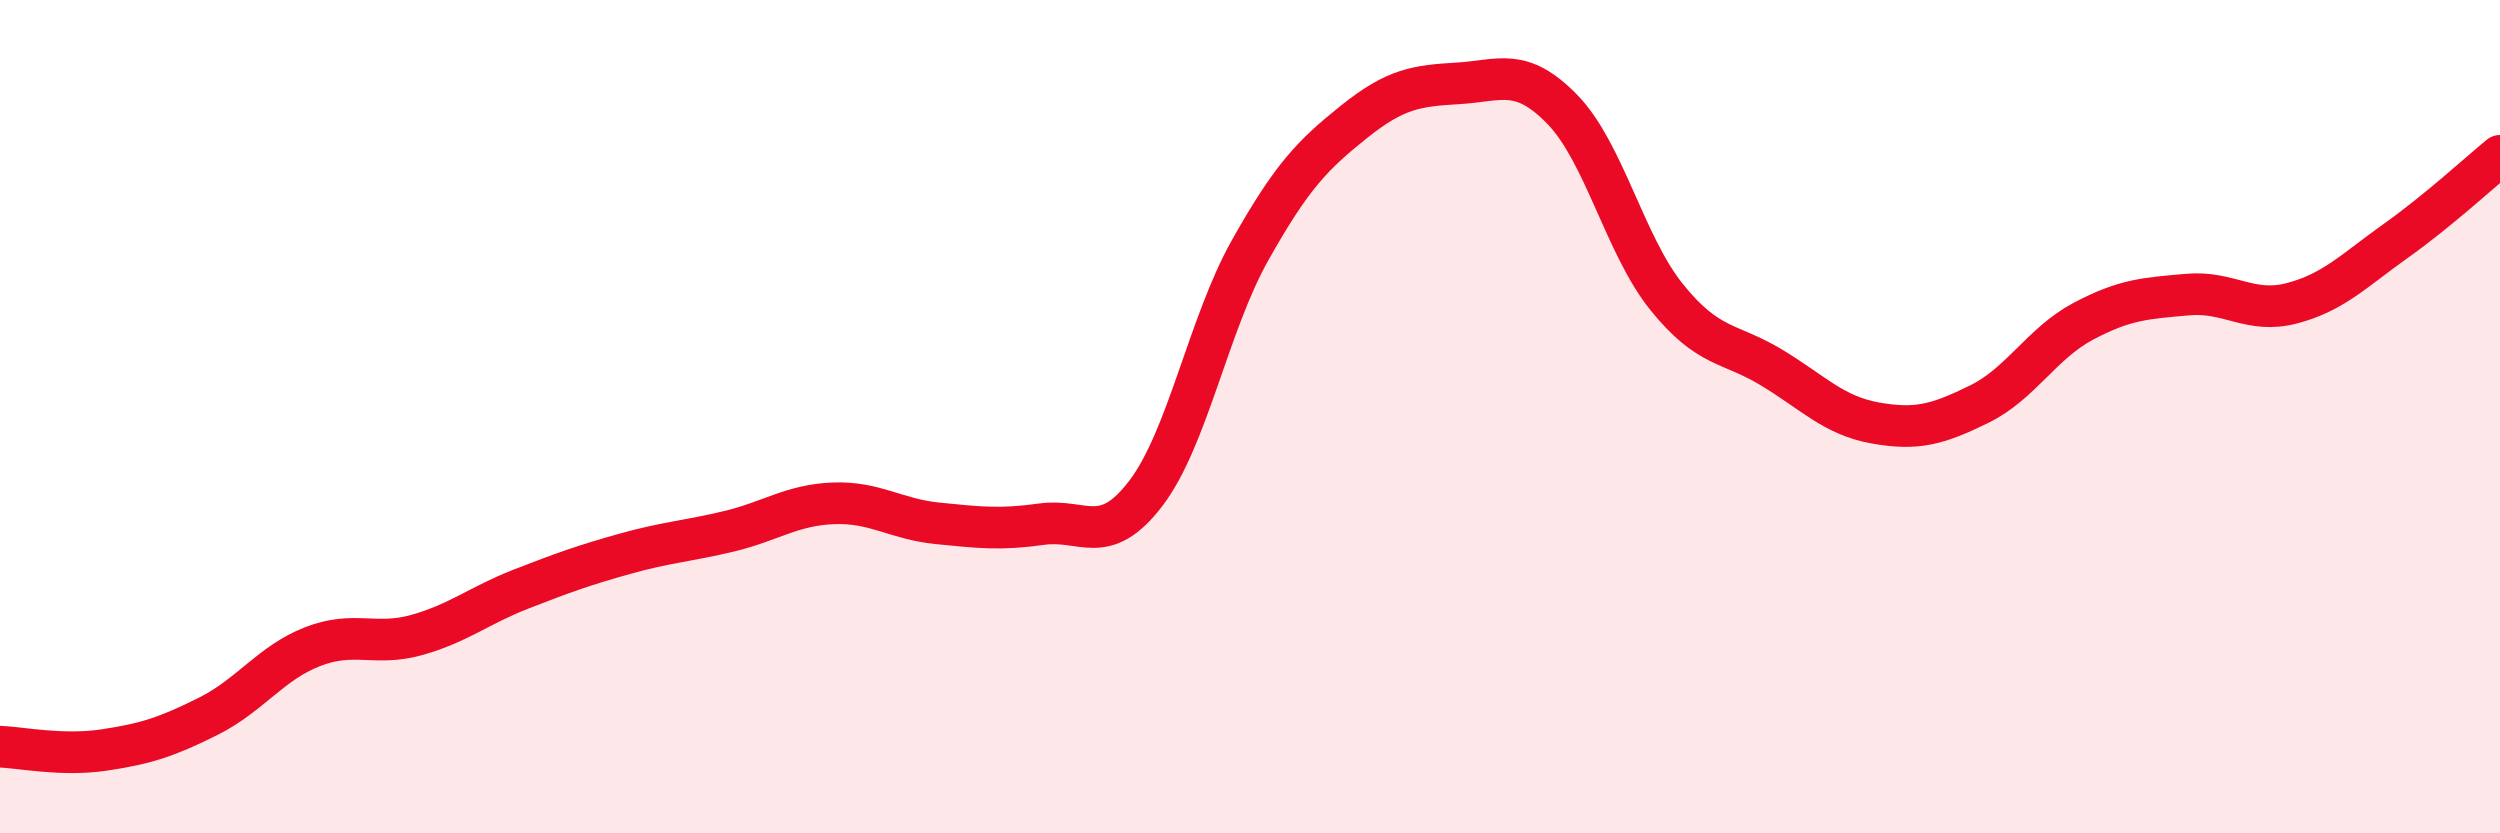 
    <svg width="60" height="20" viewBox="0 0 60 20" xmlns="http://www.w3.org/2000/svg">
      <path
        d="M 0,17.92 C 0.5,17.94 1.5,18.15 2.5,18 C 3.5,17.85 4,17.69 5,17.19 C 6,16.69 6.5,15.91 7.5,15.52 C 8.5,15.13 9,15.52 10,15.24 C 11,14.96 11.5,14.53 12.5,14.14 C 13.5,13.75 14,13.57 15,13.29 C 16,13.01 16.5,12.99 17.5,12.75 C 18.5,12.51 19,12.12 20,12.08 C 21,12.04 21.5,12.46 22.5,12.56 C 23.5,12.66 24,12.72 25,12.58 C 26,12.44 26.5,13.15 27.5,11.84 C 28.5,10.53 29,7.79 30,6.01 C 31,4.23 31.5,3.72 32.5,2.92 C 33.5,2.12 34,2.06 35,2 C 36,1.94 36.5,1.6 37.5,2.63 C 38.5,3.66 39,5.89 40,7.13 C 41,8.37 41.5,8.21 42.5,8.81 C 43.5,9.41 44,9.97 45,10.15 C 46,10.33 46.5,10.19 47.5,9.7 C 48.5,9.21 49,8.24 50,7.71 C 51,7.18 51.5,7.16 52.5,7.07 C 53.5,6.98 54,7.54 55,7.28 C 56,7.02 56.5,6.49 57.5,5.78 C 58.5,5.07 59.5,4.15 60,3.74L60 20L0 20Z"
        fill="#EB0A25"
        opacity="0.1"
        stroke-linecap="round"
        stroke-linejoin="round"
      />
      <path
        d="M 0,17.92 C 0.5,17.94 1.5,18.15 2.5,18 C 3.5,17.85 4,17.69 5,17.19 C 6,16.69 6.5,15.91 7.5,15.52 C 8.5,15.13 9,15.52 10,15.24 C 11,14.96 11.5,14.53 12.5,14.14 C 13.5,13.75 14,13.57 15,13.29 C 16,13.01 16.5,12.99 17.5,12.75 C 18.5,12.51 19,12.12 20,12.08 C 21,12.04 21.5,12.46 22.5,12.56 C 23.5,12.66 24,12.72 25,12.58 C 26,12.44 26.5,13.15 27.5,11.84 C 28.5,10.53 29,7.79 30,6.01 C 31,4.23 31.5,3.72 32.5,2.92 C 33.5,2.12 34,2.06 35,2 C 36,1.94 36.5,1.6 37.5,2.63 C 38.5,3.66 39,5.89 40,7.13 C 41,8.37 41.5,8.21 42.5,8.81 C 43.5,9.41 44,9.97 45,10.15 C 46,10.33 46.5,10.19 47.5,9.7 C 48.5,9.21 49,8.24 50,7.71 C 51,7.18 51.5,7.16 52.5,7.07 C 53.5,6.98 54,7.54 55,7.28 C 56,7.02 56.5,6.49 57.5,5.78 C 58.5,5.07 59.5,4.15 60,3.74"
        stroke="#EB0A25"
        stroke-width="1"
        fill="none"
        stroke-linecap="round"
        stroke-linejoin="round"
      />
    </svg>
  